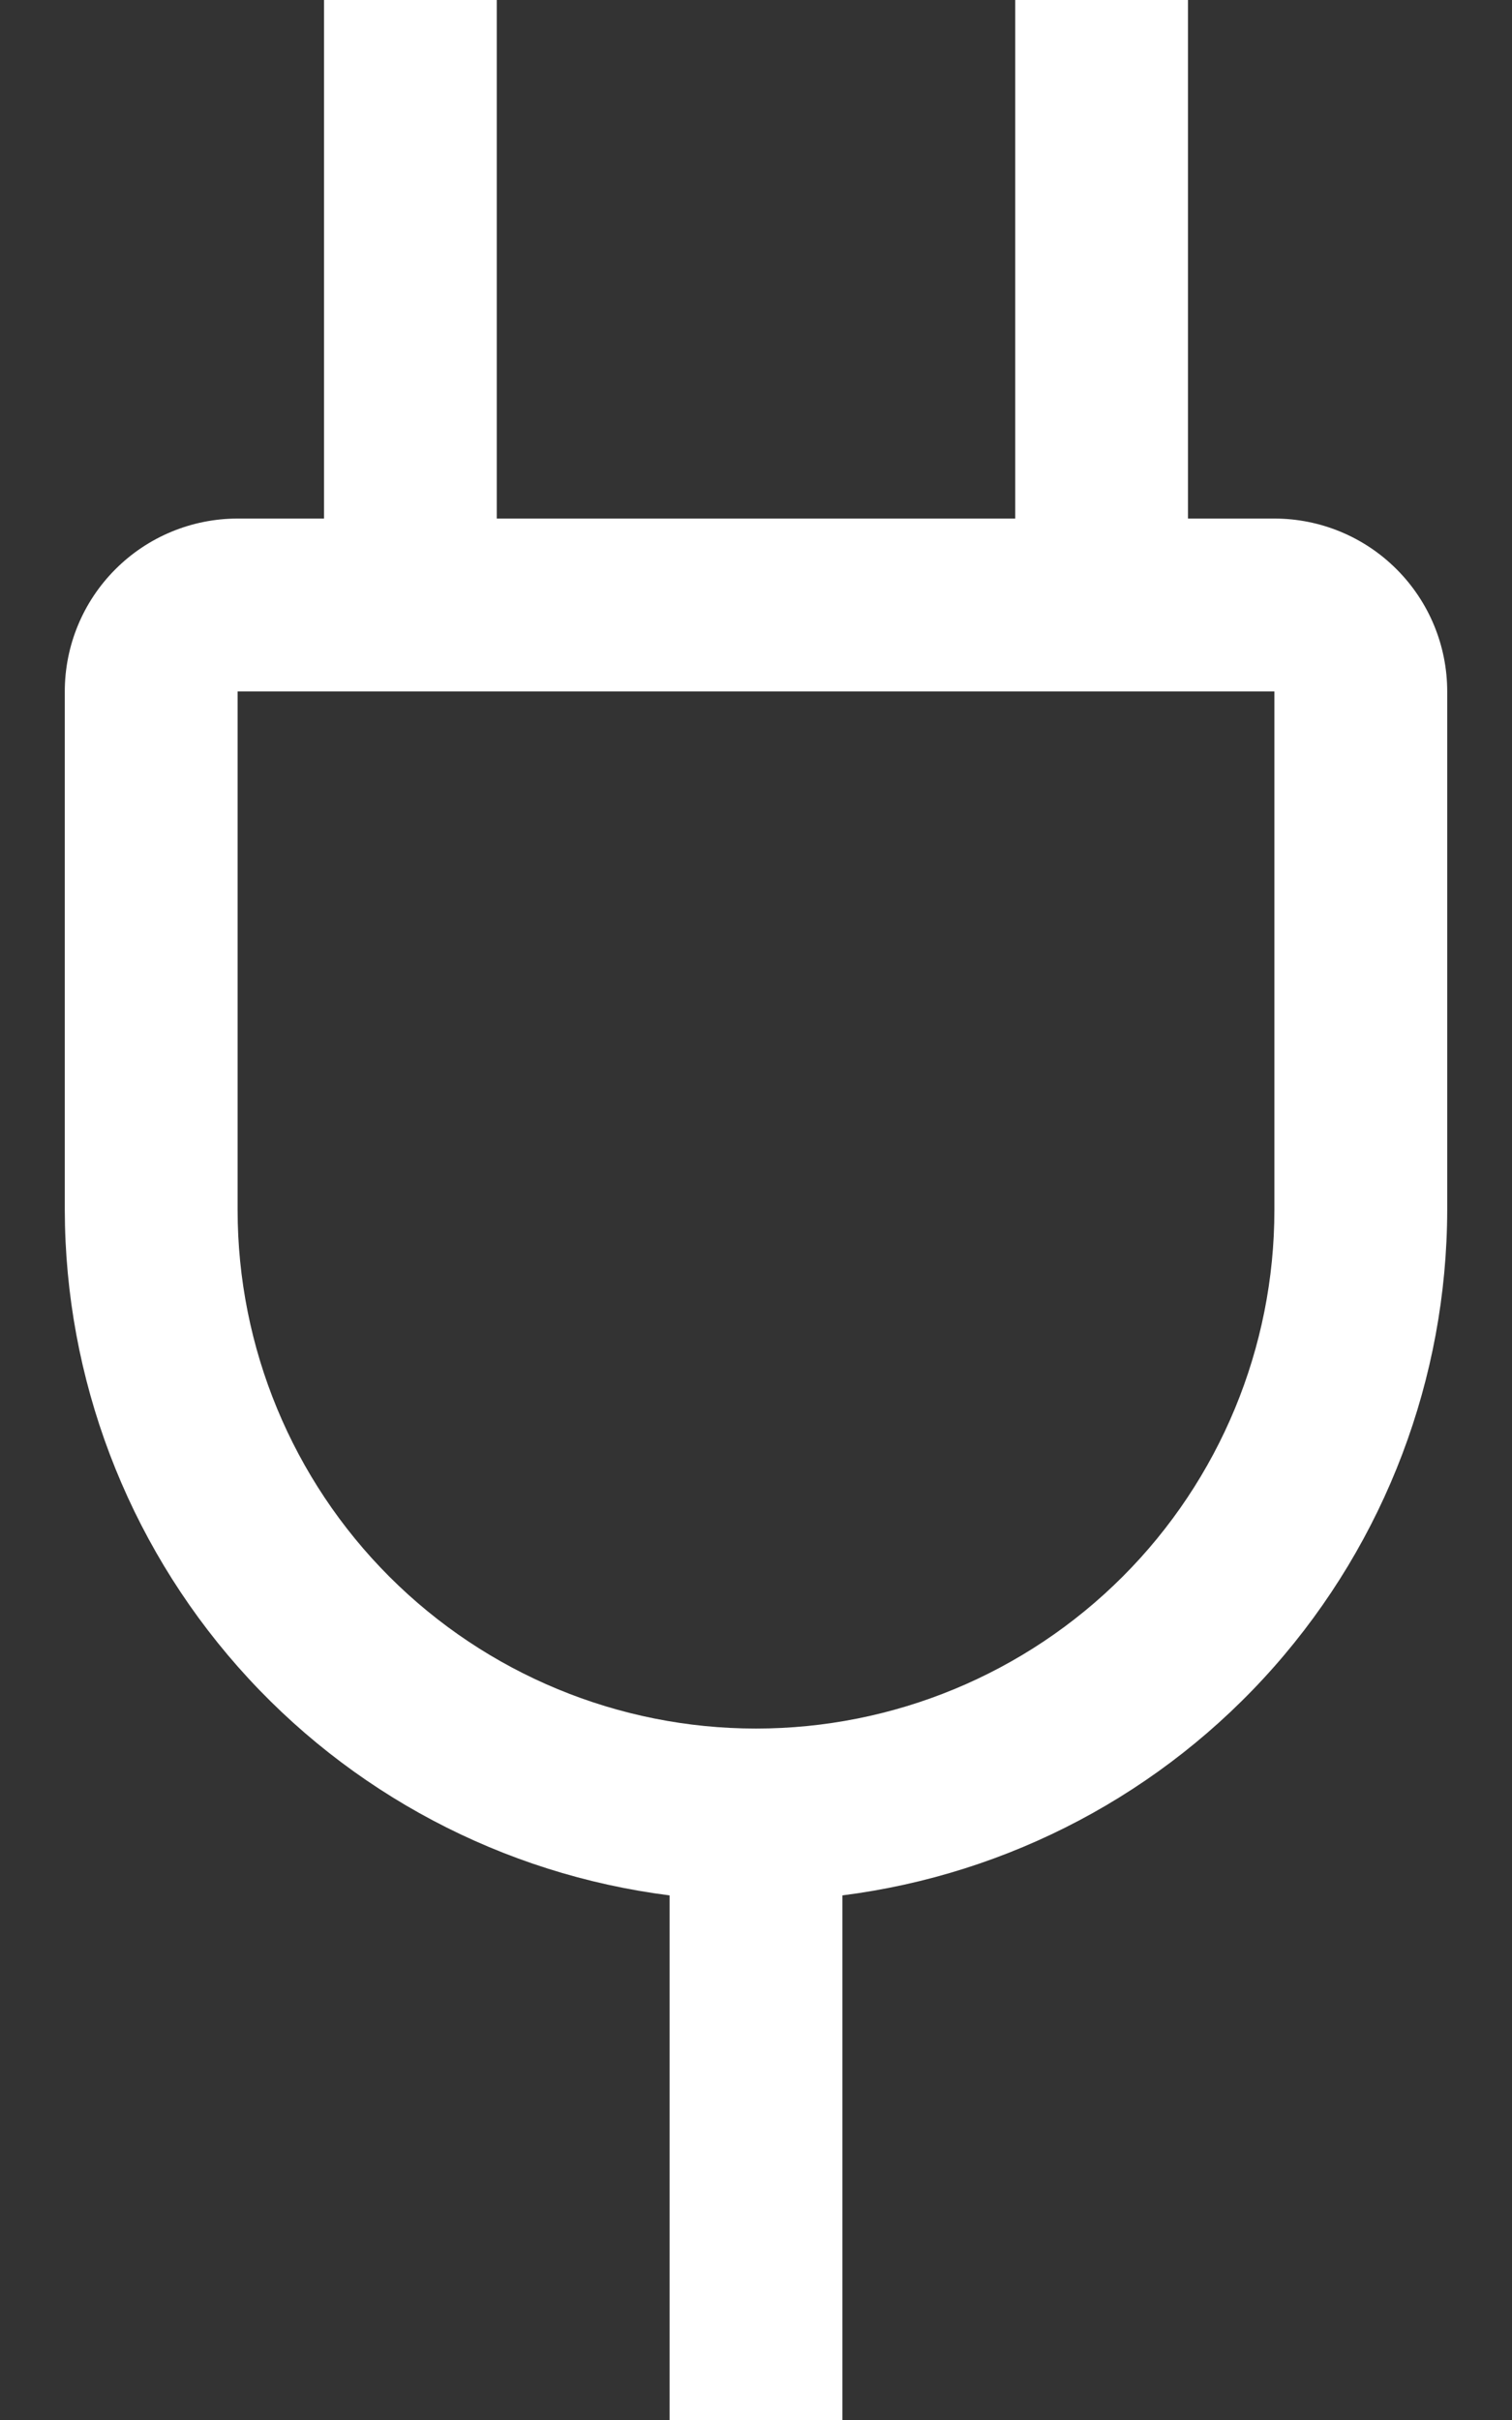 <?xml version="1.0" encoding="UTF-8"?>
<svg xmlns="http://www.w3.org/2000/svg" width="20" height="32" viewBox="0 0 20 32" fill="none">
  <rect x="0" y="0" width="20" height="32" fill="#333333" stroke="none"/>
  <path id="icon-plug" d="M16.857 6.857H15.714V0H13.429V6.857H6.571V0H4.286V6.857H3.143C2.537 6.857 1.955 7.098 1.527 7.527C1.098 7.955 0.857 8.537 0.857 9.143V16C0.861 18.225 1.675 20.372 3.148 22.041C4.62 23.709 6.65 24.783 8.857 25.063V32H11.143V25.063C13.35 24.783 15.38 23.709 16.852 22.041C18.325 20.372 19.139 18.225 19.143 16V9.143C19.143 8.537 18.902 7.955 18.473 7.527C18.045 7.098 17.463 6.857 16.857 6.857ZM16.857 16C16.857 17.819 16.135 19.563 14.849 20.849C13.563 22.135 11.819 22.857 10 22.857C8.181 22.857 6.437 22.135 5.151 20.849C3.865 19.563 3.143 17.819 3.143 16V9.143H16.857V16Z" fill="white"></path>
</svg>
